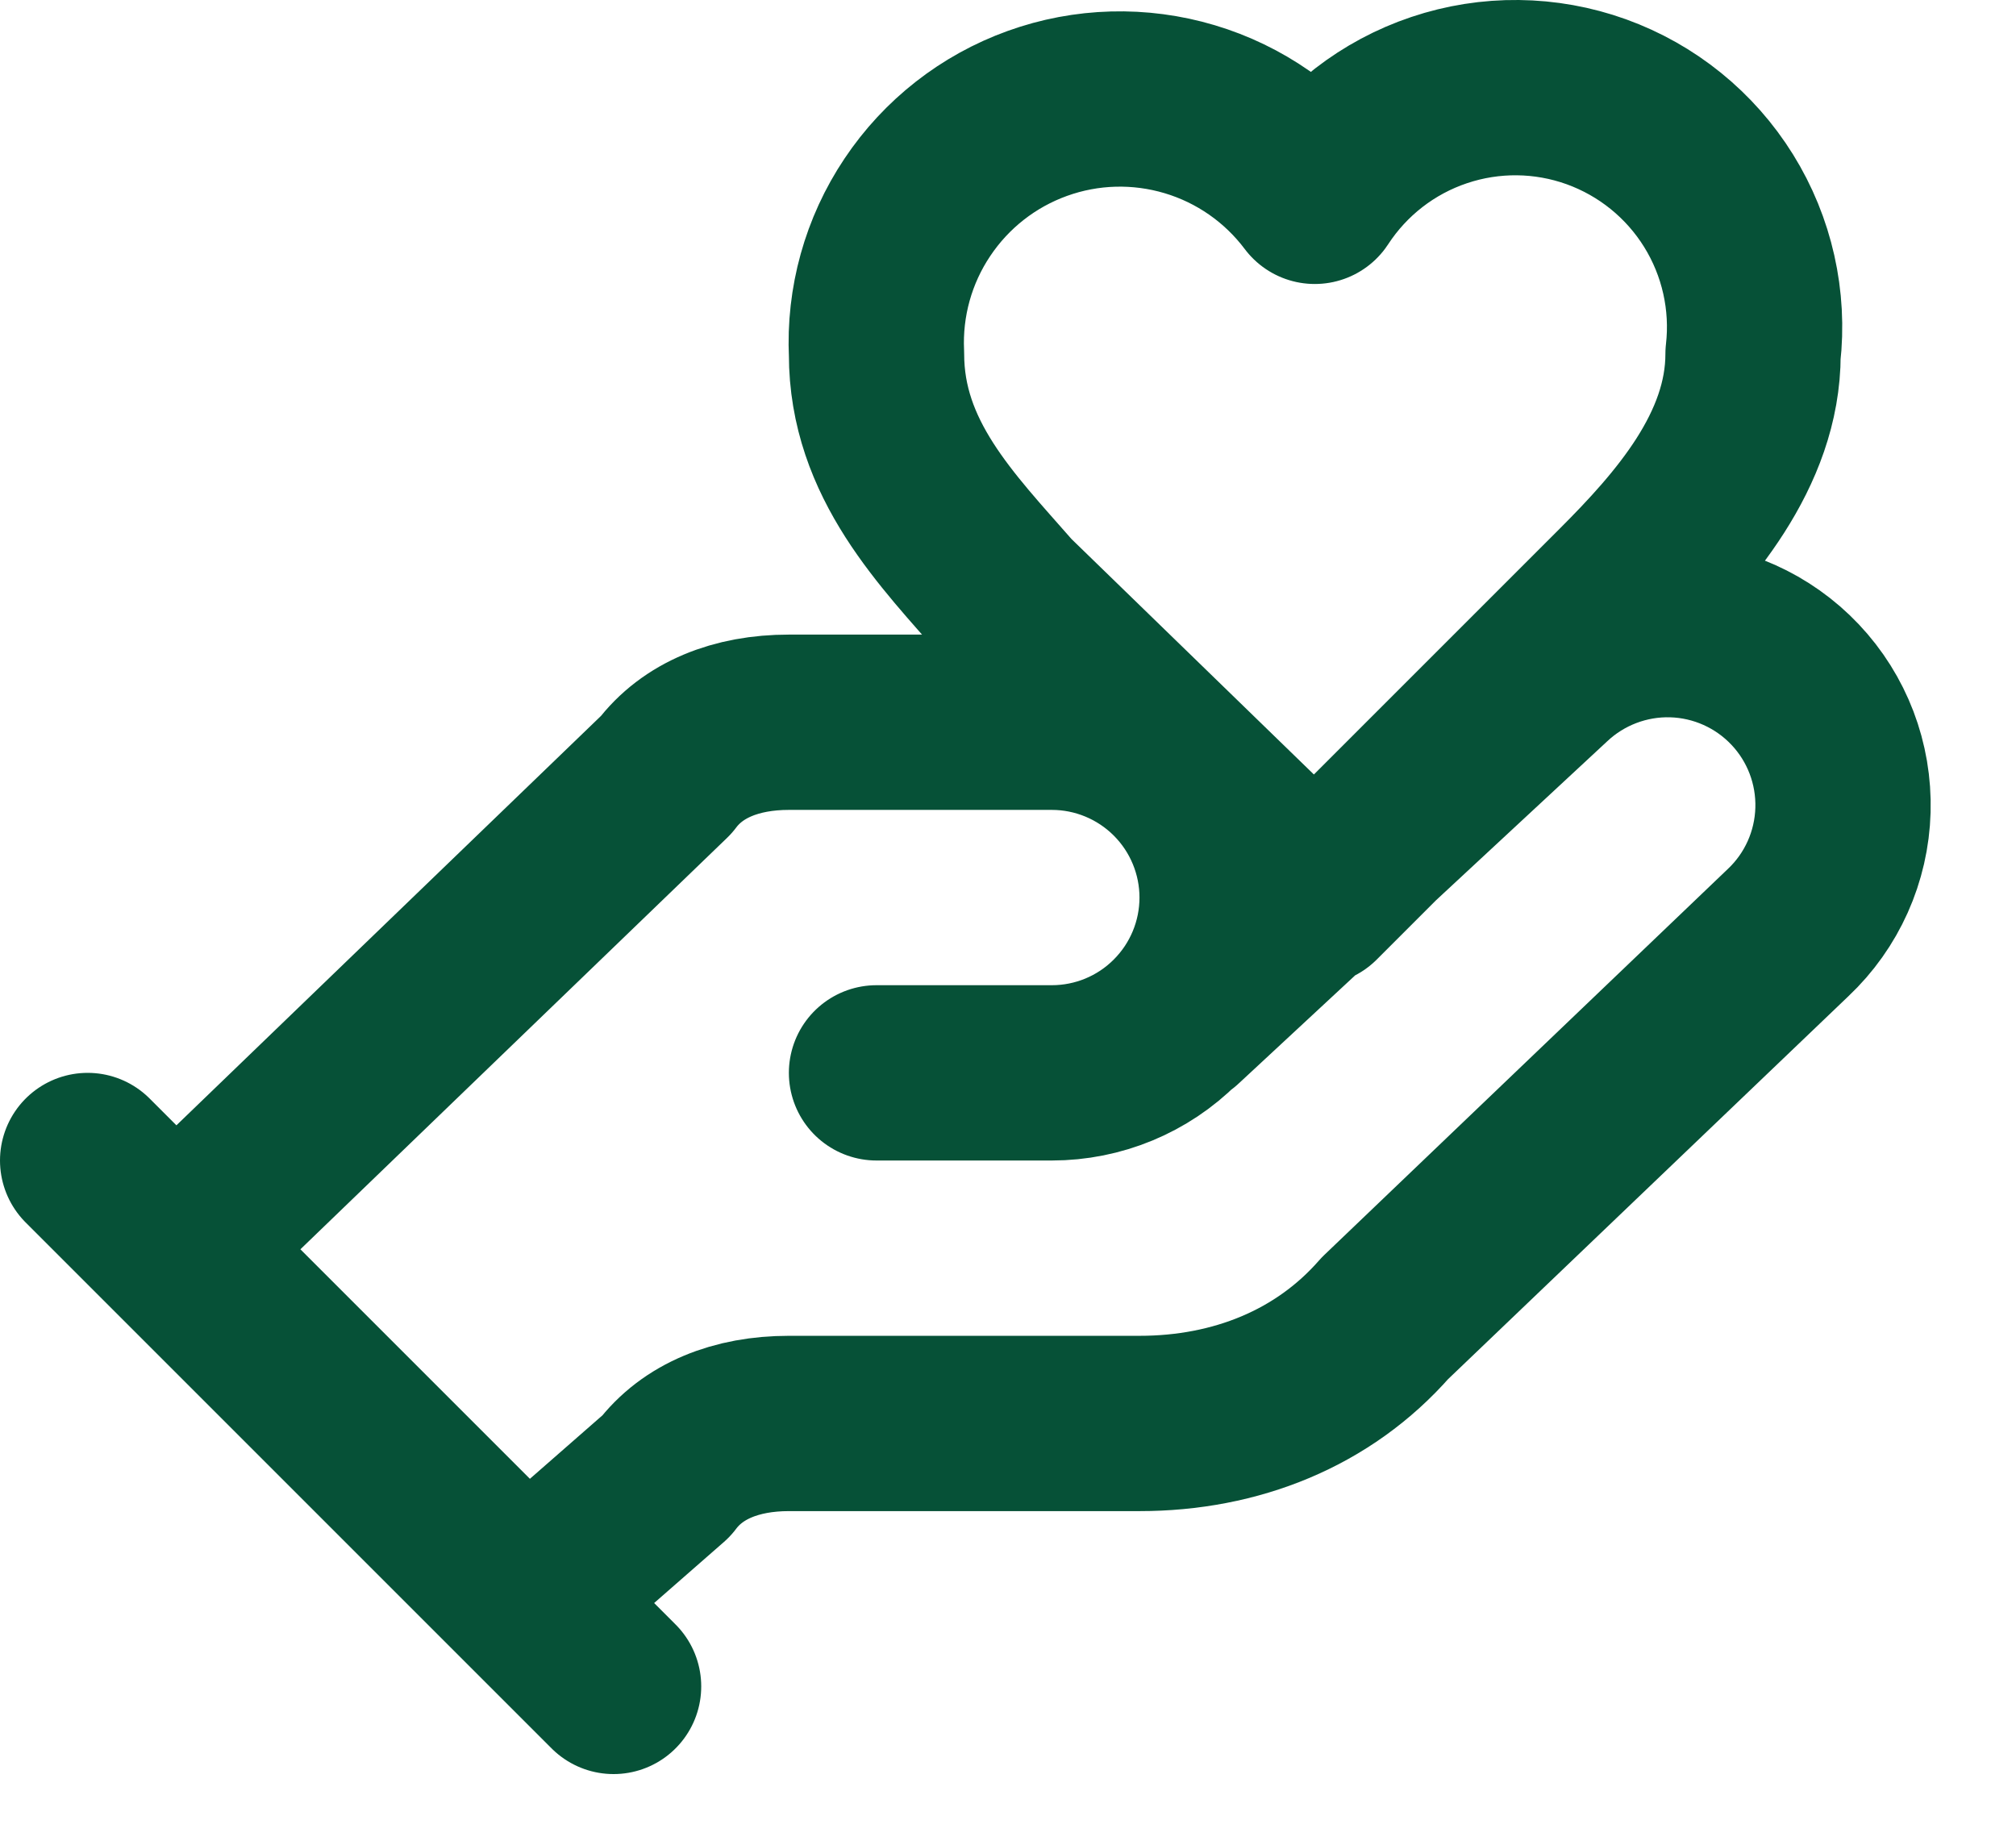 <svg width="23" height="21" viewBox="0 0 23 21" fill="none" xmlns="http://www.w3.org/2000/svg">
<path d="M10 12.24H12C12.53 12.24 13.039 12.03 13.414 11.654C13.789 11.279 14 10.771 14 10.24C14 9.71 13.789 9.201 13.414 8.826C13.039 8.451 12.53 8.24 12 8.24H9C8.4 8.24 7.9 8.44 7.6 8.84L2 14.24M6 18.24L7.6 16.84C7.9 16.44 8.4 16.24 9 16.24H13C14.1 16.24 15.1 15.84 15.8 15.04L20.4 10.64C20.786 10.276 21.011 9.773 21.026 9.242C21.041 8.711 20.845 8.196 20.48 7.81C20.115 7.424 19.612 7.199 19.082 7.184C18.551 7.169 18.036 7.366 17.65 7.73L13.45 11.63M1 13.24L7 19.24M18.5 6.74C19.2 6.04 20 5.14 20 4.04C20.07 3.429 19.931 2.812 19.607 2.29C19.282 1.767 18.791 1.37 18.212 1.161C17.634 0.953 17.002 0.946 16.419 1.142C15.835 1.338 15.336 1.725 15 2.24C14.643 1.765 14.143 1.416 13.573 1.246C13.004 1.076 12.395 1.092 11.835 1.294C11.276 1.495 10.796 1.871 10.466 2.365C10.135 2.859 9.972 3.446 10 4.04C10 5.24 10.8 6.04 11.5 6.84L15 10.24L18.5 6.74Z" stroke="#065137" stroke-width="2" stroke-linecap="round" stroke-linejoin="round"/>
</svg>
